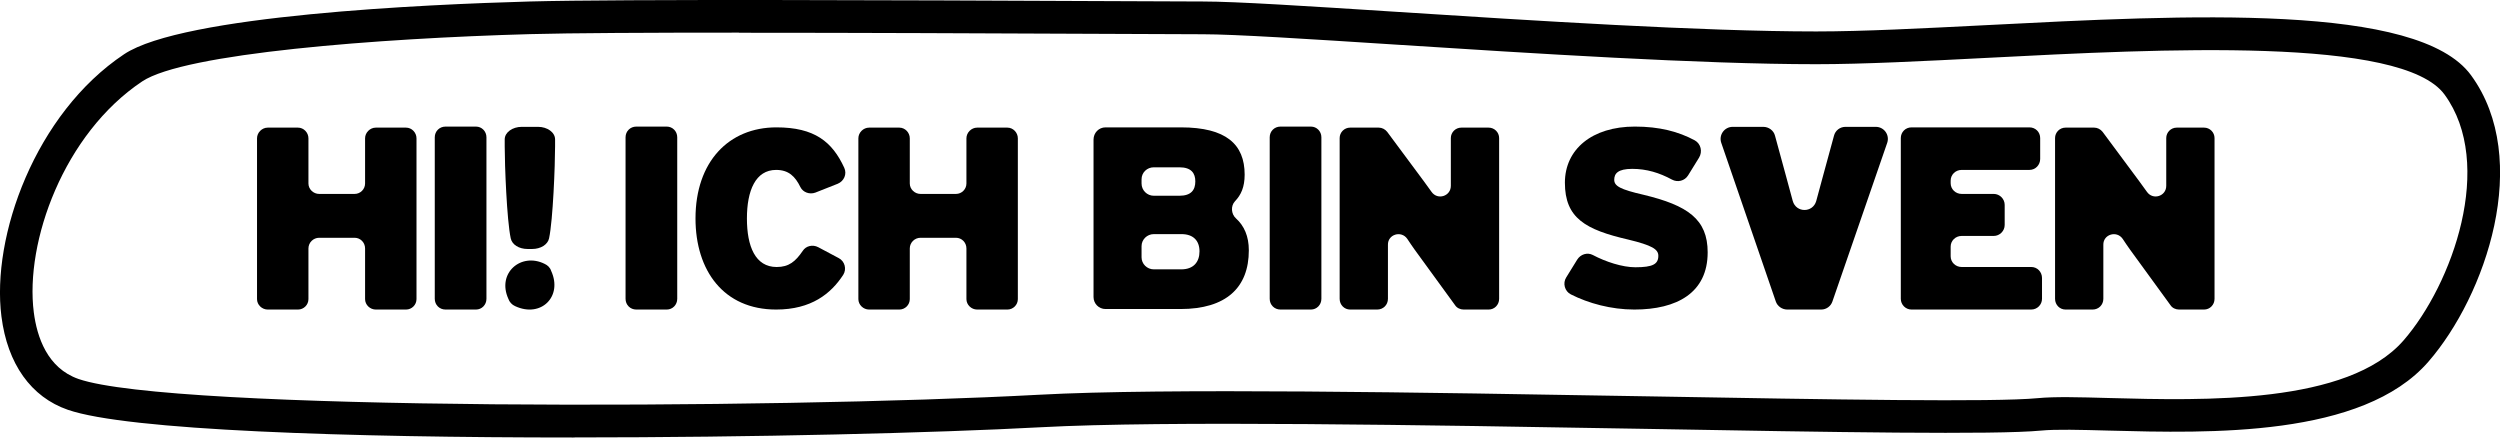 <?xml version="1.0" encoding="UTF-8"?>
<svg xmlns="http://www.w3.org/2000/svg" id="Layer_1" data-name="Layer 1" viewBox="0 0 383.14 67.05">
  <path d="M87.9,67.05c-34.51,0-68.38-1.08-77.51-4.25-5.63-1.95-9.25-7.03-10.17-14.3-1.57-12.26,5.18-31.11,18.8-40.19C28,2.32,65.44.67,81.12.23l.07,2.5-.07-2.5c14.09-.39,59.06-.19,85.93-.07,8.1.04,14.36.07,17.31.07,5.02,0,15.94.7,29.78,1.59,20.78,1.34,46.65,3,64.2,3,7.17,0,16.28-.47,25.94-.96,31.09-1.6,66.33-3.41,74.42,7.67,9.43,12.9,2.26,33.79-6.54,43.91-10.08,11.6-33.5,10.96-48.99,10.55-4.34-.12-8.09-.22-10.37,0-7,.67-31.73.25-60.37-.26-34.58-.6-73.78-1.28-92.95-.25-16.1.87-44.04,1.56-71.56,1.56ZM113.25,5c-13.84,0-25.87.06-31.99.23-23.39.65-53,2.94-59.46,7.24C9.77,20.49,3.8,37.09,5.18,47.87c.48,3.74,2.05,8.54,6.85,10.21,14.16,4.91,106.17,4.63,147.16,2.42,19.36-1.05,58.65-.36,93.31.24,28.48.5,53.08.92,59.8.28,2.59-.25,6.3-.15,10.98-.02,14.55.39,36.55.98,45.08-8.83,7.51-8.64,14.06-27.02,6.28-37.68-6.5-8.9-43.28-7.01-70.13-5.62-9.72.5-18.9.97-26.19.97-17.71,0-43.66-1.67-64.52-3.01-13.2-.85-24.6-1.58-29.46-1.58-2.95,0-9.22-.03-17.33-.07-15.11-.07-35.95-.16-53.78-.16Z"></path>
  <g>
    <path d="M57.59,47.44c-.88,0-1.64-.72-1.64-1.6v-7.76c0-.92-.72-1.64-1.6-1.64h-5.44c-.88,0-1.64.72-1.64,1.64v7.76c0,.88-.72,1.6-1.6,1.6h-4.64c-.88,0-1.64-.72-1.64-1.6v-24.64c0-.88.76-1.64,1.64-1.64h4.64c.88,0,1.6.76,1.6,1.64v6.92c0,.88.76,1.6,1.64,1.6h5.44c.88,0,1.6-.72,1.6-1.6v-6.92c0-.88.76-1.64,1.64-1.64h4.64c.88,0,1.6.76,1.6,1.64v24.64c0,.88-.72,1.6-1.6,1.6h-4.64Z"></path>
    <path d="M68.27,47.44c-.92,0-1.64-.72-1.64-1.64v-24.76c0-.92.72-1.64,1.64-1.64h4.68c.88,0,1.6.72,1.6,1.64v24.76c0,.92-.72,1.64-1.6,1.64h-4.68Z"></path>
    <path d="M84.15,36.52c-.2.96-1.28,1.64-2.6,1.64h-.68c-1.36,0-2.4-.68-2.6-1.64-.6-2.8-.92-11.24-.92-14.08v-1.08c0-1.08,1.2-1.92,2.6-1.92h2.52c1.4,0,2.6.84,2.6,1.92v1.08c0,2.84-.32,11.28-.92,14.08ZM84.47,41.52c1.8,3.92-1.56,7.24-5.52,5.4-.48-.2-.88-.64-1.04-1.12-1.8-3.96,1.96-7.16,5.56-5.36.44.2.84.56,1,1.08Z"></path>
    <path d="M97.51,47.44c-.92,0-1.64-.72-1.64-1.64v-24.76c0-.92.72-1.64,1.64-1.64h4.68c.88,0,1.6.72,1.6,1.64v24.76c0,.92-.72,1.64-1.6,1.64h-4.68Z"></path>
    <path d="M128.55,39.56c.92.48,1.24,1.68.68,2.56-1.88,2.88-4.88,5.32-10.28,5.32-8.04,0-12.36-5.96-12.36-13.96,0-8.72,5.12-13.96,12.4-13.96,5.84,0,8.56,2.2,10.4,6.2.44.96-.04,2.04-1,2.44l-3.44,1.36c-.88.32-1.88-.04-2.28-.84-.8-1.64-1.8-2.64-3.72-2.64-3.16,0-4.48,3.16-4.48,7.44s1.28,7.44,4.56,7.44c1.88,0,2.88-.84,4-2.48.48-.76,1.52-1,2.36-.56l3.16,1.68Z"></path>
    <path d="M149.75,47.44c-.88,0-1.64-.72-1.64-1.6v-7.76c0-.92-.72-1.64-1.6-1.64h-5.44c-.88,0-1.64.72-1.64,1.64v7.76c0,.88-.72,1.6-1.6,1.6h-4.64c-.88,0-1.64-.72-1.64-1.6v-24.64c0-.88.76-1.64,1.64-1.64h4.64c.88,0,1.6.76,1.6,1.64v6.92c0,.88.76,1.6,1.64,1.6h5.44c.88,0,1.6-.72,1.6-1.6v-6.92c0-.88.76-1.64,1.64-1.64h4.64c.88,0,1.6.76,1.6,1.64v24.64c0,.88-.72,1.6-1.6,1.6h-4.64Z"></path>
    <path d="M167.59,21.4c0-1.04.8-1.88,1.84-1.88h11.56c6.92,0,9.76,2.6,9.76,7.24,0,1.92-.56,3.12-1.48,4.08-.68.72-.6,1.96.16,2.64,1.24,1.12,1.96,2.72,1.96,4.88,0,5.72-3.48,9-10.48,9h-11.48c-1.04,0-1.84-.84-1.84-1.84v-24.12ZM174.95,28.12c0,1.04.84,1.88,1.88,1.88h3.92c1.8,0,2.44-.88,2.44-2.2,0-1.24-.6-2.16-2.44-2.16h-3.92c-1.04,0-1.88.8-1.88,1.84v.64ZM183.83,38.52c0-1.6-.92-2.64-2.76-2.64h-4.24c-1.04,0-1.88.84-1.88,1.84v1.72c0,1,.84,1.84,1.88,1.84h4.2c1.92,0,2.8-1.16,2.8-2.76Z"></path>
    <path d="M196.23,47.44c-.92,0-1.64-.72-1.64-1.64v-24.76c0-.92.72-1.64,1.64-1.64h4.68c.88,0,1.6.72,1.6,1.64v24.76c0,.92-.72,1.64-1.6,1.64h-4.68Z"></path>
    <path d="M224.31,47.44c-.52,0-1.04-.24-1.32-.68l-6.2-8.52c-.32-.44-.72-1.04-1.12-1.64-.92-1.32-3-.68-2.96.92v8.28c0,.92-.72,1.64-1.64,1.64h-4.16c-.88,0-1.6-.72-1.6-1.64v-24.64c0-.88.72-1.6,1.6-1.6h4.4c.48,0,.96.24,1.28.64l5.64,7.6,1.16,1.6c.92,1.32,2.96.68,2.96-.92v-7.32c0-.88.72-1.6,1.6-1.6h4.2c.88,0,1.6.72,1.6,1.6v24.64c0,.92-.72,1.64-1.6,1.64h-3.84Z"></path>
    <path d="M261.71,38.68c0,6.2-4.72,8.76-11.24,8.76-3.56,0-7.04-.96-9.72-2.32-.96-.48-1.28-1.72-.72-2.6l1.68-2.72c.52-.84,1.56-1.16,2.4-.72,1.96,1.04,4.52,1.88,6.52,1.88,2.68,0,3.52-.48,3.52-1.76,0-1-.96-1.6-4.6-2.48-6.56-1.52-9.72-3.28-9.72-8.72,0-5.12,4.16-8.6,10.72-8.6,3.76,0,6.68.76,9.2,2.12.92.52,1.2,1.72.64,2.64l-1.68,2.72c-.52.84-1.6,1.12-2.48.64-1.92-1.04-3.88-1.64-6.08-1.64s-2.76.72-2.76,1.68.96,1.48,4.44,2.28c6.84,1.64,9.88,3.76,9.88,8.84Z"></path>
    <path d="M280.83,46.2c-.24.72-.92,1.24-1.72,1.24h-5.2c-.8,0-1.52-.52-1.76-1.24l-8.36-24.32c-.4-1.2.48-2.44,1.76-2.44h4.68c.84,0,1.6.56,1.8,1.36l1.68,6.16,1.04,3.84c.52,1.84,3.08,1.84,3.6,0l1.04-3.84,1.68-6.16c.2-.8.92-1.36,1.76-1.36h4.64c1.28,0,2.16,1.24,1.76,2.44l-8.4,24.32Z"></path>
    <path d="M292.95,47.44c-.92,0-1.64-.76-1.64-1.64v-24.64c0-.92.72-1.64,1.64-1.64h18.08c.92,0,1.64.72,1.64,1.64v3.2c0,.92-.72,1.68-1.64,1.68h-10.4c-.92,0-1.68.72-1.68,1.64v.4c0,.92.76,1.64,1.68,1.64h4.92c.92,0,1.68.76,1.68,1.68v3.08c0,.92-.76,1.68-1.68,1.68h-4.92c-.92,0-1.68.72-1.68,1.64v1.48c0,.92.76,1.64,1.68,1.64h10.68c.92,0,1.64.76,1.64,1.68v3.2c0,.88-.72,1.64-1.64,1.64h-18.36Z"></path>
    <path d="M333.95,47.44c-.52,0-1.04-.24-1.32-.68l-6.2-8.52c-.32-.44-.72-1.04-1.12-1.64-.92-1.32-3-.68-2.96.92v8.28c0,.92-.72,1.64-1.64,1.64h-4.16c-.88,0-1.6-.72-1.6-1.64v-24.64c0-.88.72-1.6,1.6-1.6h4.4c.48,0,.96.24,1.28.64l5.64,7.6,1.16,1.6c.92,1.32,2.96.68,2.96-.92v-7.32c0-.88.72-1.6,1.6-1.6h4.2c.88,0,1.6.72,1.6,1.6v24.64c0,.92-.72,1.64-1.6,1.64h-3.84Z"></path>
  </g>
</svg>

